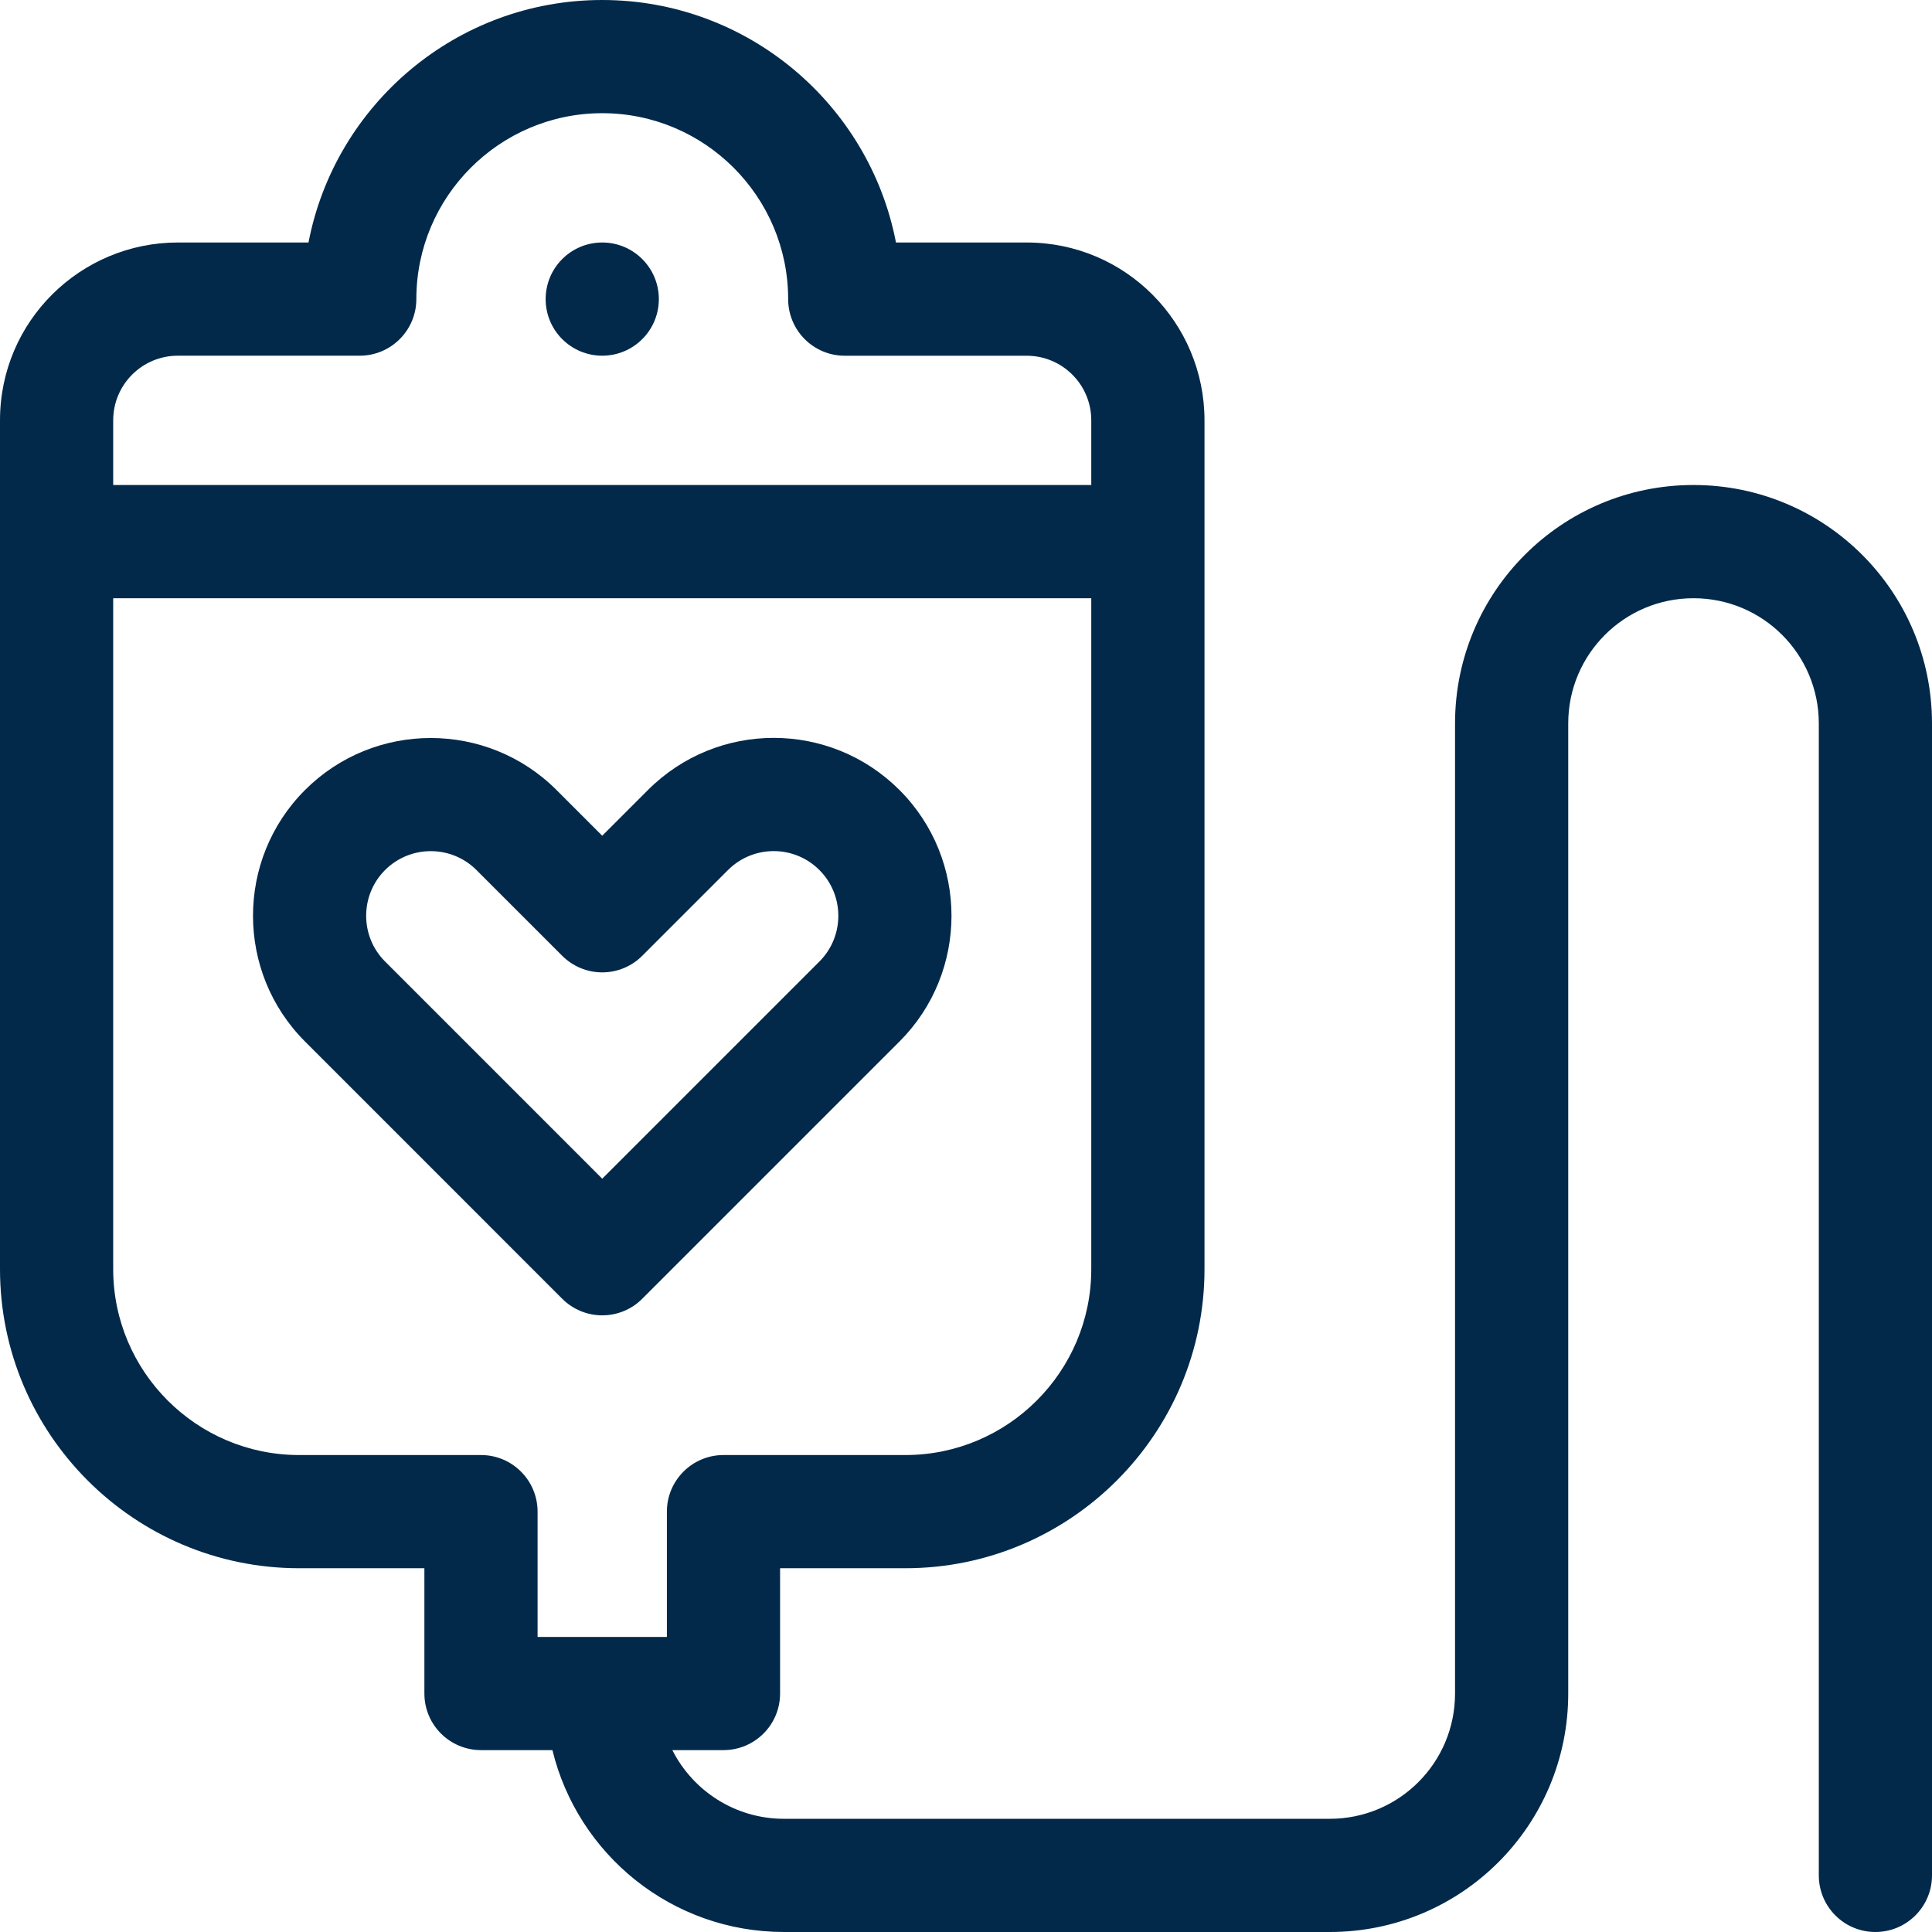 <?xml version="1.0" encoding="UTF-8"?>
<svg xmlns="http://www.w3.org/2000/svg" width="56" height="56" viewBox="0 0 56 56" fill="none">
  <g clip-path="url(#clip0_2_18)">
    <path d="M49.087 14.058C45.264 14.058 42.175 17.153 42.175 20.971V49.087C42.175 51.1 40.546 52.719 38.544 52.719H22.726C21.31 52.719 20.086 51.909 19.488 50.728H20.971C21.877 50.728 22.611 49.994 22.611 49.087V45.456H26.243C31.023 45.456 34.913 41.567 34.913 36.786V12.184C34.913 9.362 32.632 7.029 29.757 7.029H25.97C25.201 3.03 21.676 0 17.454 0C13.236 0 9.711 3.03 8.942 7.029H5.155C2.339 7.029 0 9.304 0 12.184V36.786C0 41.567 3.889 45.456 8.67 45.456H12.301V49.087C12.301 49.994 13.036 50.728 13.942 50.728H16.012C16.748 53.757 19.474 56 22.726 56H38.544C42.367 56 45.456 52.906 45.456 49.087V20.971C45.456 18.959 47.085 17.34 49.087 17.34C51.096 17.34 52.719 18.964 52.719 20.971V54.359C52.719 55.265 53.453 56 54.359 56C55.265 56 56 55.265 56 54.359V20.971C56 17.147 52.905 14.058 49.087 14.058ZM3.281 12.184C3.281 11.15 4.119 10.31 5.155 10.31H10.427C11.333 10.31 12.068 9.574 12.068 8.668C12.068 5.698 14.484 3.281 17.456 3.281C20.427 3.281 22.845 5.699 22.845 8.67C22.845 9.576 23.579 10.311 24.485 10.311H29.757C30.79 10.311 31.631 11.146 31.631 12.184V14.058H3.281V12.184ZM19.33 47.447H15.582V43.816C15.582 42.91 14.848 42.175 13.942 42.175H8.67C5.699 42.175 3.281 39.758 3.281 36.786V17.34H31.631V36.786C31.631 39.758 29.214 42.175 26.243 42.175H20.971C20.065 42.175 19.33 42.91 19.33 43.816V47.447Z" fill="#02294A"></path>
    <path d="M26.072 22.899C24.059 20.886 20.797 20.882 18.781 22.899L17.456 24.224L16.131 22.899C14.121 20.889 10.85 20.889 8.841 22.899C6.831 24.909 6.831 28.179 8.841 30.189L16.296 37.645C16.604 37.953 17.021 38.126 17.456 38.126C17.892 38.126 18.309 37.953 18.616 37.645L26.072 30.189C28.082 28.18 28.082 24.909 26.072 22.899ZM23.752 27.869L17.456 34.165L11.161 27.869C10.431 27.139 10.431 25.95 11.161 25.219C11.891 24.489 13.08 24.488 13.811 25.219L16.296 27.704C16.604 28.012 17.021 28.185 17.456 28.185C17.891 28.185 18.309 28.012 18.616 27.704L21.101 25.219C21.833 24.487 23.018 24.486 23.751 25.219C24.482 25.95 24.482 27.139 23.752 27.869Z" fill="#02294A"></path>
    <path d="M17.456 10.31C18.362 10.31 19.097 9.576 19.097 8.67C19.097 7.764 18.362 7.029 17.456 7.029C16.55 7.029 15.816 7.764 15.816 8.67C15.816 9.576 16.55 10.31 17.456 10.31Z" fill="#02294A"></path>
  </g>
  <defs>
    <clipPath id="clip0_2_18">
      <rect width="56" height="56" fill="white"></rect>
    </clipPath>
  </defs>
</svg>
